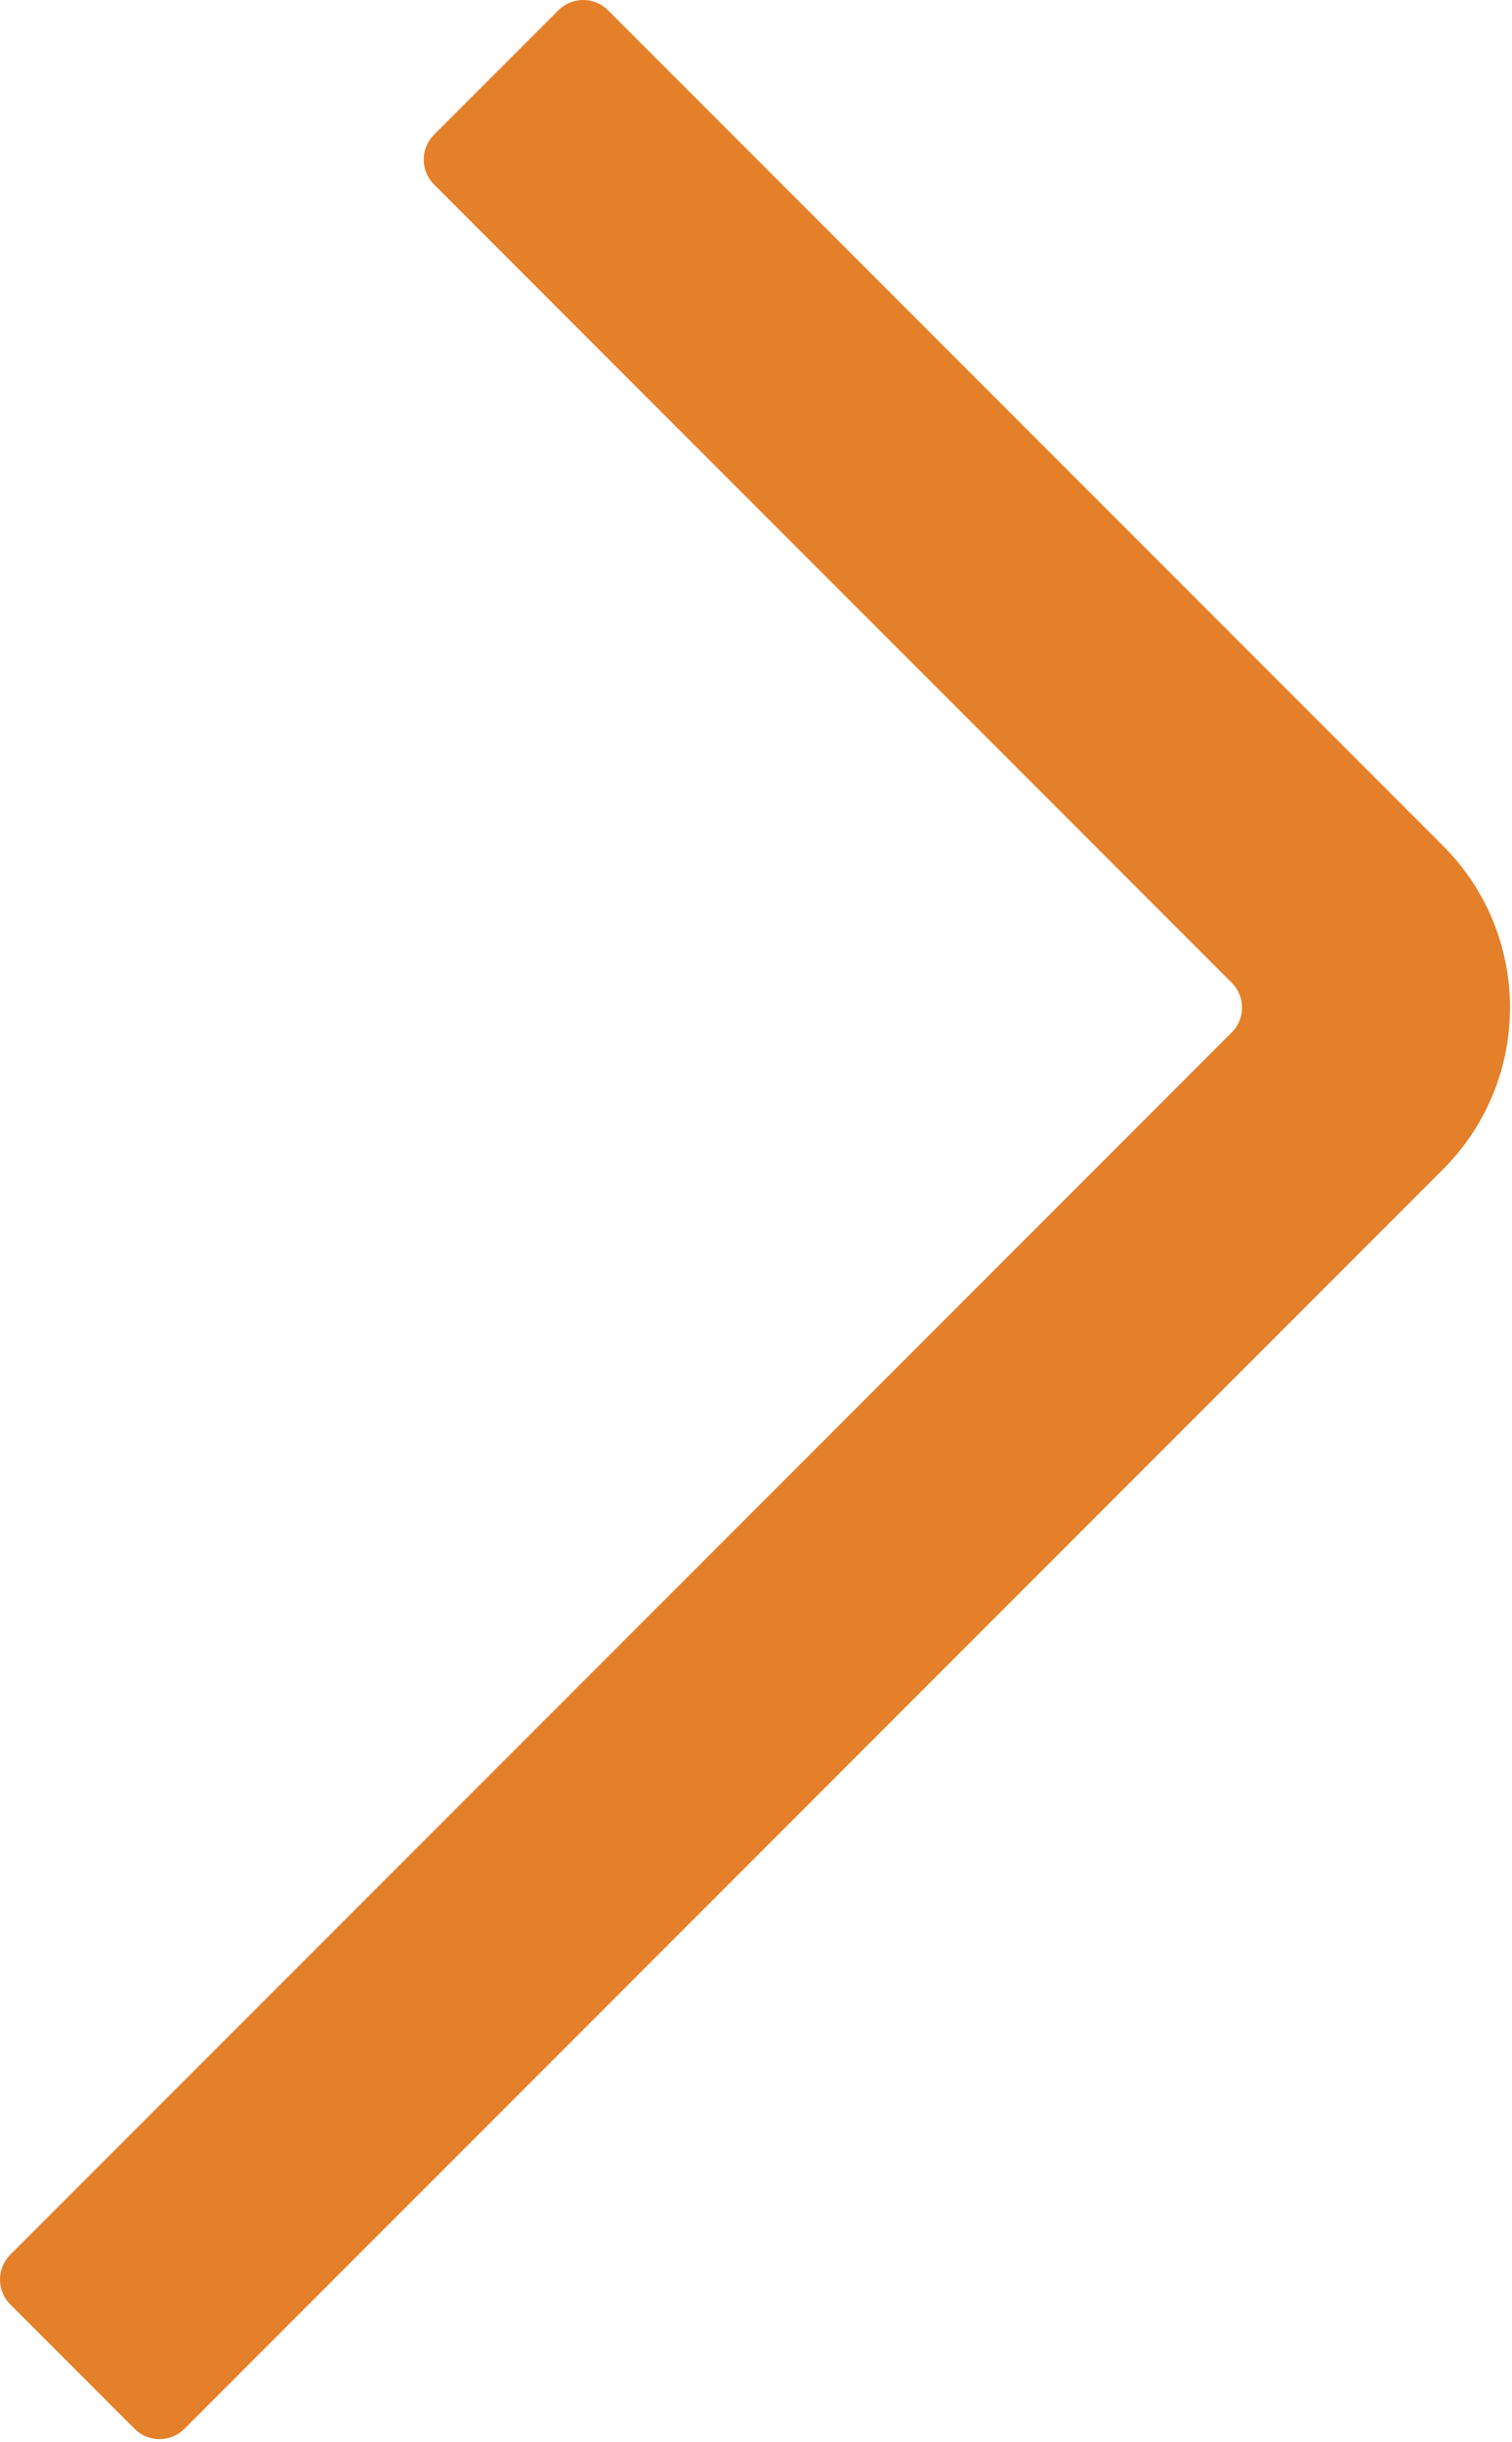 <svg width="430" height="694" viewBox="0 0 430 694" fill="none" xmlns="http://www.w3.org/2000/svg">
<path d="M410.038 331.964L52.073 689.928C48.363 693.638 42.348 693.638 38.638 689.928L3.283 654.573C-0.427 650.863 -0.427 644.848 3.283 641.138L350.641 293.78C354.741 289.679 354.741 283.031 350.641 278.931L123.783 52.073C120.073 48.363 120.073 42.348 123.783 38.638L159.138 3.283C162.848 -0.427 168.863 -0.427 172.573 3.283L410.038 240.747C435.029 265.739 435.225 306.138 410.624 331.37L410.038 331.964Z" fill="#E4802A" stroke="#E4802A" stroke-linecap="square"/>
</svg>
